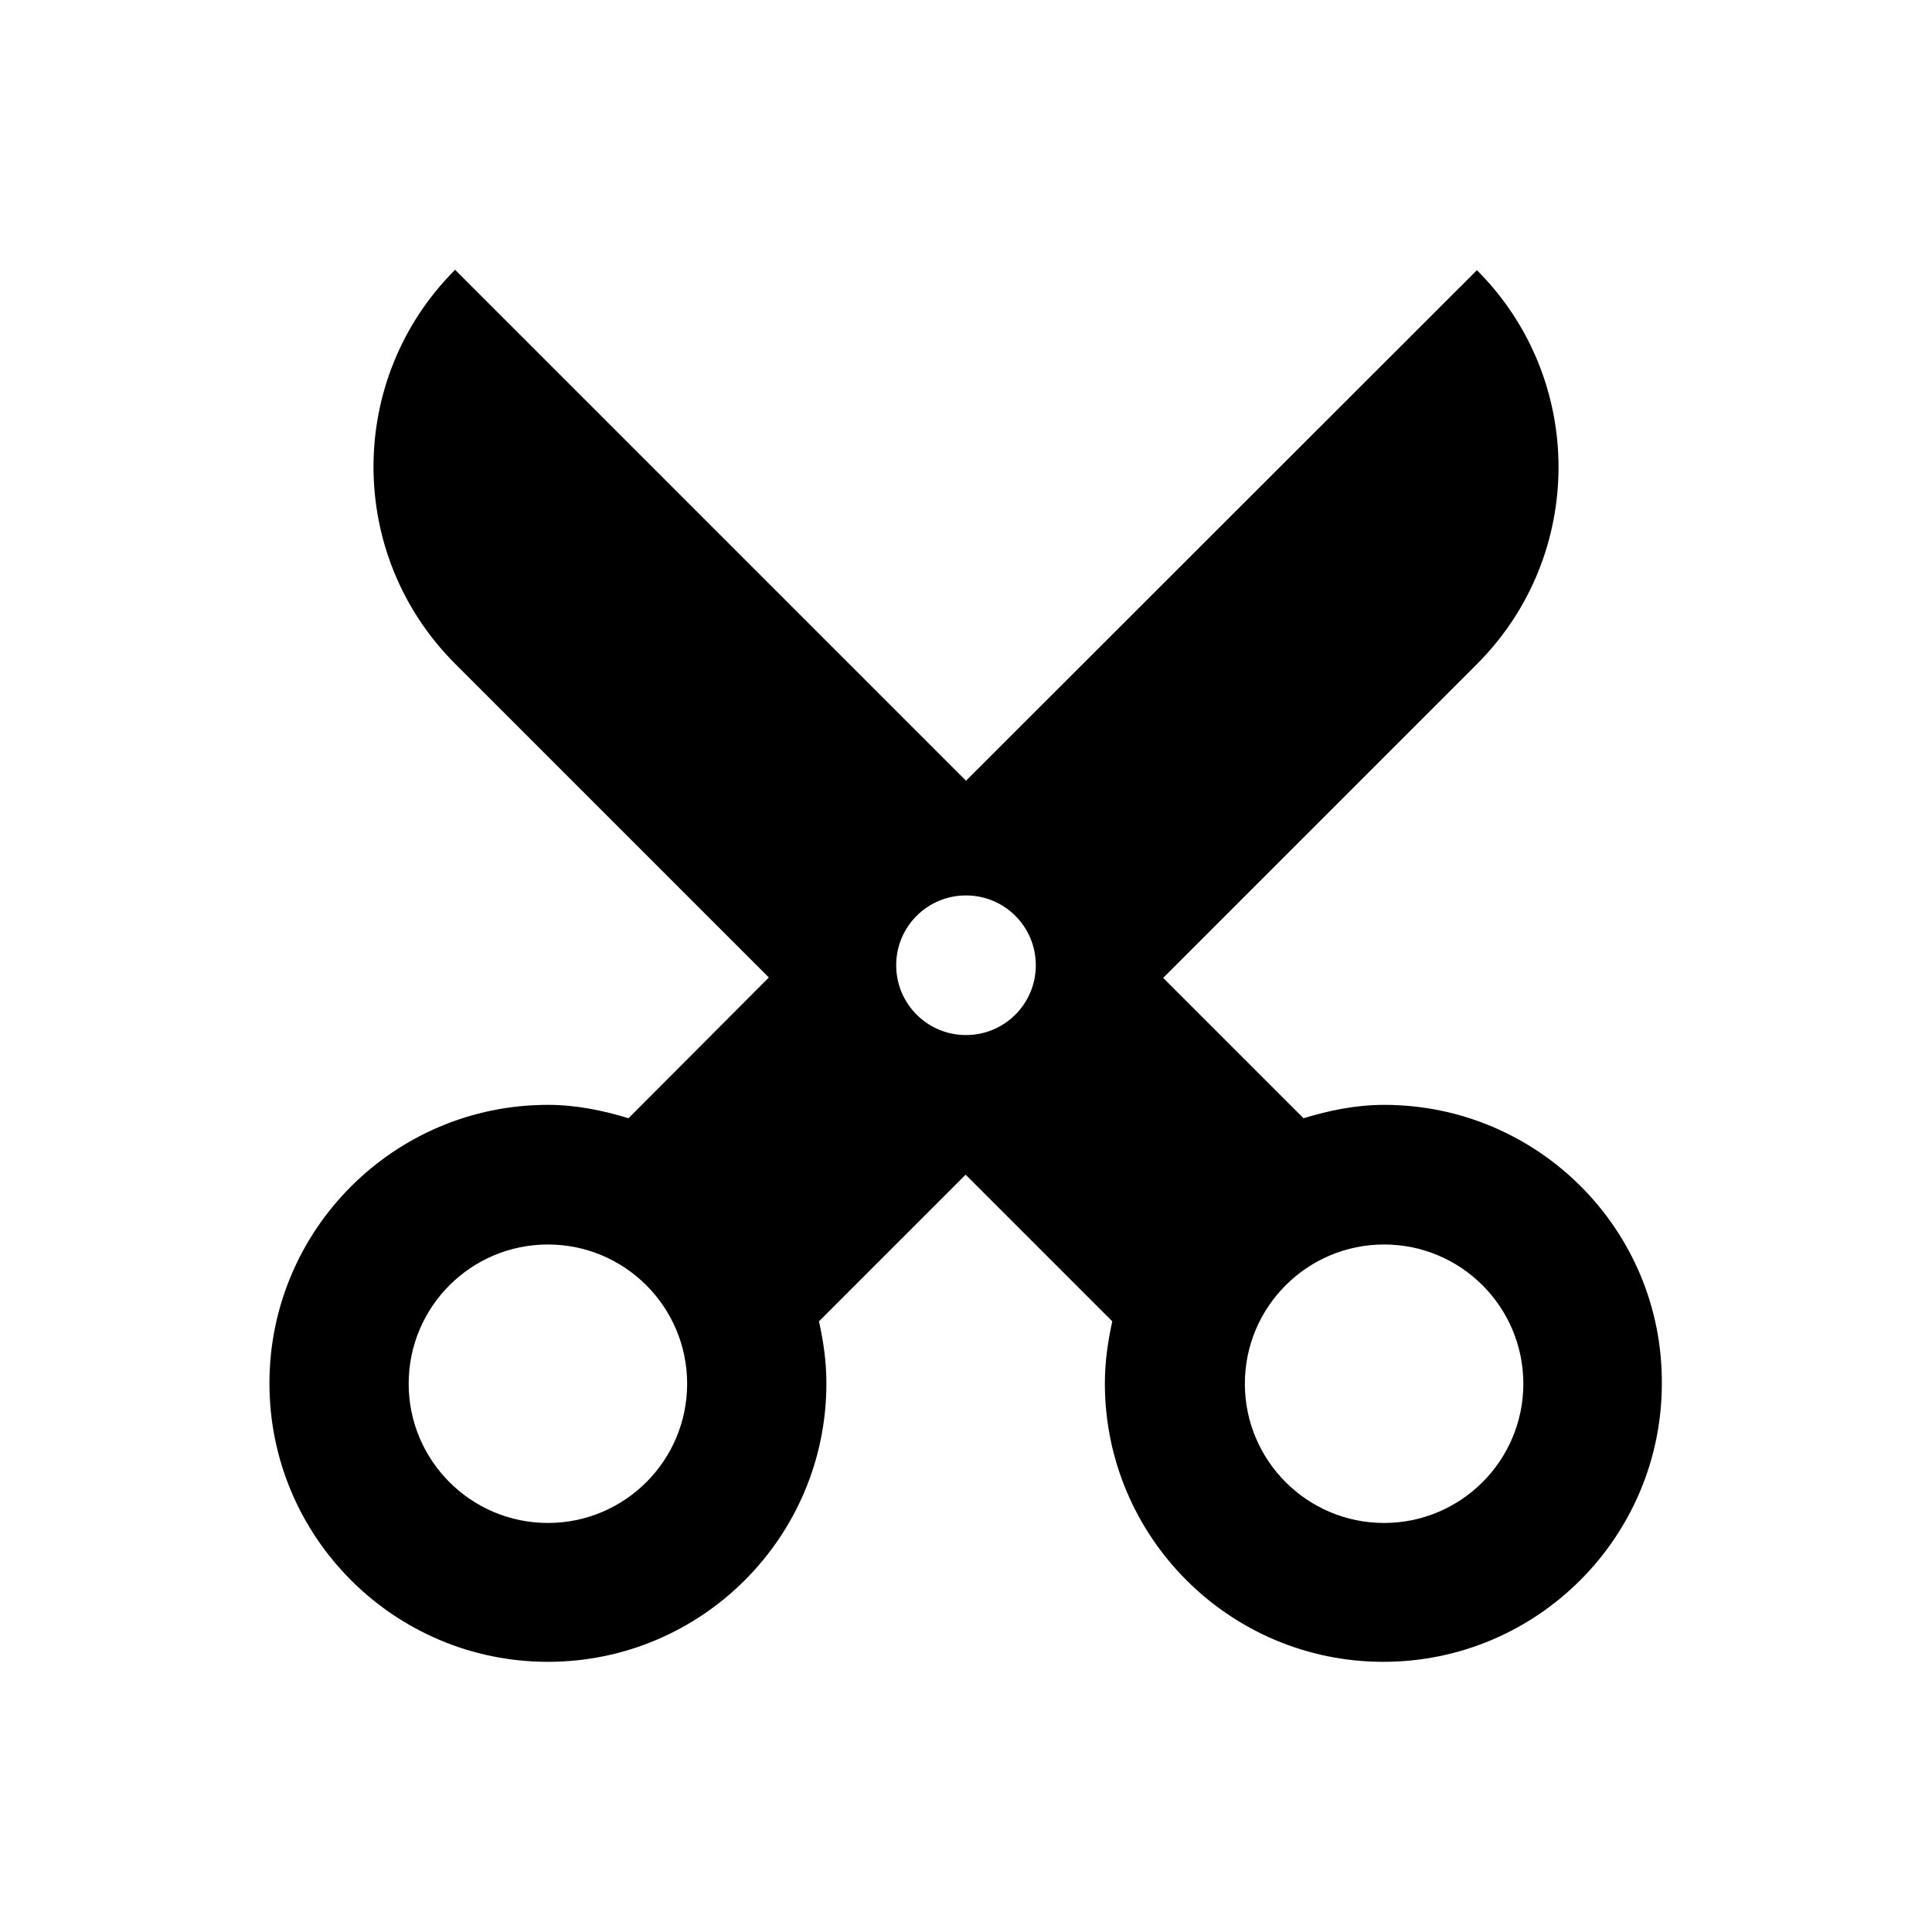 <?xml version="1.0" encoding="UTF-8"?>
<!-- Uploaded to: ICON Repo, www.iconrepo.com, Generator: ICON Repo Mixer Tools -->
<svg fill="#000000" width="800px" height="800px" version="1.1" viewBox="144 144 512 512" xmlns="http://www.w3.org/2000/svg">
 <path d="m510.8 436.8c-7.477 0-14.562 1.477-21.352 3.543l-37.195-37.195 83.148-83.148c28.832-28.832 28.832-75.57 0-104.4l-1.477 1.477-133.92 133.82-135.4-135.4c-28.832 28.832-28.832 75.57 0 104.4l83.148 83.148-37.195 37.297c-6.789-2.066-13.875-3.543-21.352-3.543-40.738 0-73.801 33.062-73.801 73.801 0 40.738 33.062 73.801 73.801 73.801s73.801-33.062 73.801-73.801c0-5.707-0.789-11.121-1.969-16.434l38.867-38.867 38.867 38.867c-1.18 5.312-1.969 10.727-1.969 16.434 0 40.738 33.062 73.801 73.801 73.801 40.738 0 73.801-33.062 73.801-73.801 0.199-40.738-32.863-73.801-73.602-73.801zm-221.6 110.8c-20.367 0-36.898-16.531-36.898-36.898 0-20.367 16.531-36.898 36.898-36.898 20.367 0 36.898 16.531 36.898 36.898 0.004 20.367-16.527 36.898-36.898 36.898zm110.8-129.3c-10.234 0-18.5-8.266-18.5-18.5s8.266-18.5 18.5-18.5 18.5 8.266 18.5 18.5c-0.004 10.234-8.27 18.5-18.5 18.5zm110.8 129.3c-20.367 0-36.898-16.531-36.898-36.898 0-20.367 16.531-36.898 36.898-36.898s36.898 16.531 36.898 36.898c0.004 20.367-16.527 36.898-36.898 36.898z"/>
</svg>
